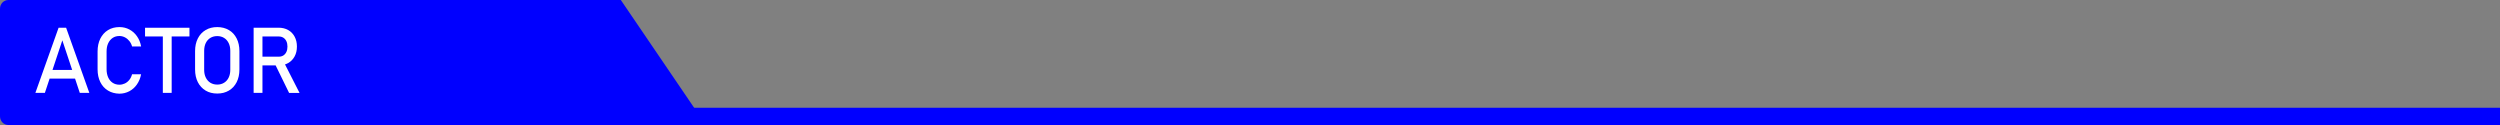 <?xml version="1.0" encoding="utf-8"?>
<!-- Generator: Adobe Illustrator 26.0.3, SVG Export Plug-In . SVG Version: 6.00 Build 0)  -->
<svg version="1.1" id="レイヤー_1" xmlns="http://www.w3.org/2000/svg" xmlns:xlink="http://www.w3.org/1999/xlink" x="0px"
	 y="0px" viewBox="0 0 600 30" style="enable-background:new 0 0 600 30;" xml:space="preserve">
<rect x="0" y="0" width="600" height="30" fill="#808080" stroke="none"/>
<style type="text/css">
	.st0{fill:#CBCBCB;}
	.st1{fill:#CECECE;}
	.st2{fill:#0071A7;}
	.st3{opacity:0.5;}
	.st4{fill:#0000FF;}
	.st5{fill:#FFFFFF;}
	.st6{fill:#D4145A;}
	.st7{fill:#39A04A;}
</style>
<g>
	<g>
		<path class="st4" d="M166,30H2c-1.1,0-2-0.93-2-2.07V2.07C0,0.93,0.9,0,2,0h147l19,27.93C168,29.07,167.1,30,166,30z"/>
		<rect x="51" y="25.86" class="st4" width="549" height="4.14"/>
	</g>
</g>
<g>
	<g>
		<path class="st5" d="M14.06,6.66h1.81l5.57,15.63h-2.29L14.96,9.68l-4.19,12.61H8.49L14.06,6.66z M11.05,16.78H19v2.09h-7.95
			V16.78z"/>
		<path class="st5" d="M25.91,21.73c-0.79-0.48-1.41-1.16-1.84-2.04c-0.44-0.88-0.65-1.9-0.65-3.06v-4.29
			c0-1.16,0.22-2.18,0.65-3.06c0.44-0.88,1.05-1.56,1.84-2.05s1.71-0.73,2.76-0.73c0.87,0,1.66,0.19,2.39,0.58S32.39,8,32.88,8.71
			c0.49,0.7,0.82,1.52,0.99,2.44H31.7c-0.13-0.49-0.35-0.92-0.66-1.31c-0.31-0.38-0.67-0.68-1.09-0.89
			c-0.42-0.21-0.85-0.31-1.29-0.31c-0.62,0-1.16,0.15-1.62,0.46c-0.46,0.31-0.82,0.74-1.08,1.3c-0.26,0.56-0.38,1.2-0.38,1.94v4.29
			c0,0.73,0.13,1.38,0.38,1.94s0.62,0.99,1.08,1.3c0.46,0.3,1,0.46,1.62,0.46c0.45,0,0.88-0.1,1.29-0.29
			c0.41-0.19,0.77-0.48,1.08-0.86c0.31-0.38,0.53-0.83,0.66-1.35h2.17c-0.17,0.92-0.51,1.74-1,2.44c-0.49,0.7-1.1,1.25-1.83,1.63
			c-0.73,0.38-1.52,0.58-2.38,0.58C27.62,22.46,26.7,22.22,25.91,21.73z"/>
		<path class="st5" d="M34.81,6.66h10.66v2.09H34.81V6.66z M39.08,7.94h2.12v14.35h-2.12V7.94z"/>
		<path class="st5" d="M49.35,21.74c-0.8-0.48-1.43-1.15-1.87-2.02s-0.66-1.88-0.66-3.03v-4.43c0-1.15,0.22-2.16,0.66-3.03
			c0.44-0.87,1.06-1.54,1.87-2.02s1.73-0.71,2.79-0.71s1.98,0.24,2.79,0.71s1.43,1.15,1.87,2.02c0.44,0.87,0.66,1.88,0.66,3.03v4.43
			c0,1.15-0.22,2.16-0.66,3.03s-1.06,1.54-1.87,2.02s-1.73,0.71-2.79,0.71S50.15,22.22,49.35,21.74z M53.78,19.86
			c0.47-0.29,0.84-0.7,1.1-1.24c0.26-0.53,0.39-1.15,0.39-1.85v-4.58c0-0.7-0.13-1.32-0.39-1.85c-0.26-0.53-0.63-0.95-1.1-1.24
			c-0.47-0.29-1.02-0.44-1.65-0.44s-1.17,0.15-1.65,0.44c-0.47,0.29-0.84,0.7-1.1,1.24C49.13,10.87,49,11.49,49,12.19v4.58
			c0,0.7,0.13,1.32,0.39,1.85c0.26,0.53,0.63,0.95,1.1,1.24c0.47,0.29,1.02,0.44,1.65,0.44S53.31,20.15,53.78,19.86z"/>
		<path class="st5" d="M60.87,6.65h2.12v15.64h-2.12V6.65z M61.8,13.6h5.15c0.4,0,0.76-0.1,1.07-0.3c0.31-0.2,0.55-0.49,0.72-0.85
			c0.17-0.37,0.25-0.79,0.25-1.27c0-0.48-0.08-0.9-0.25-1.27c-0.17-0.37-0.41-0.65-0.72-0.85c-0.31-0.2-0.67-0.3-1.08-0.3H61.8V6.65
			h5.07c0.87,0,1.64,0.19,2.3,0.56c0.66,0.37,1.17,0.9,1.54,1.59s0.55,1.47,0.55,2.37c0,0.9-0.18,1.69-0.55,2.37
			c-0.37,0.68-0.88,1.21-1.54,1.59s-1.43,0.56-2.29,0.56H61.8V13.6z M65.91,15.2l2.11-0.49l3.87,7.59h-2.51L65.91,15.2z"/>
	</g>
</g>
</svg>
